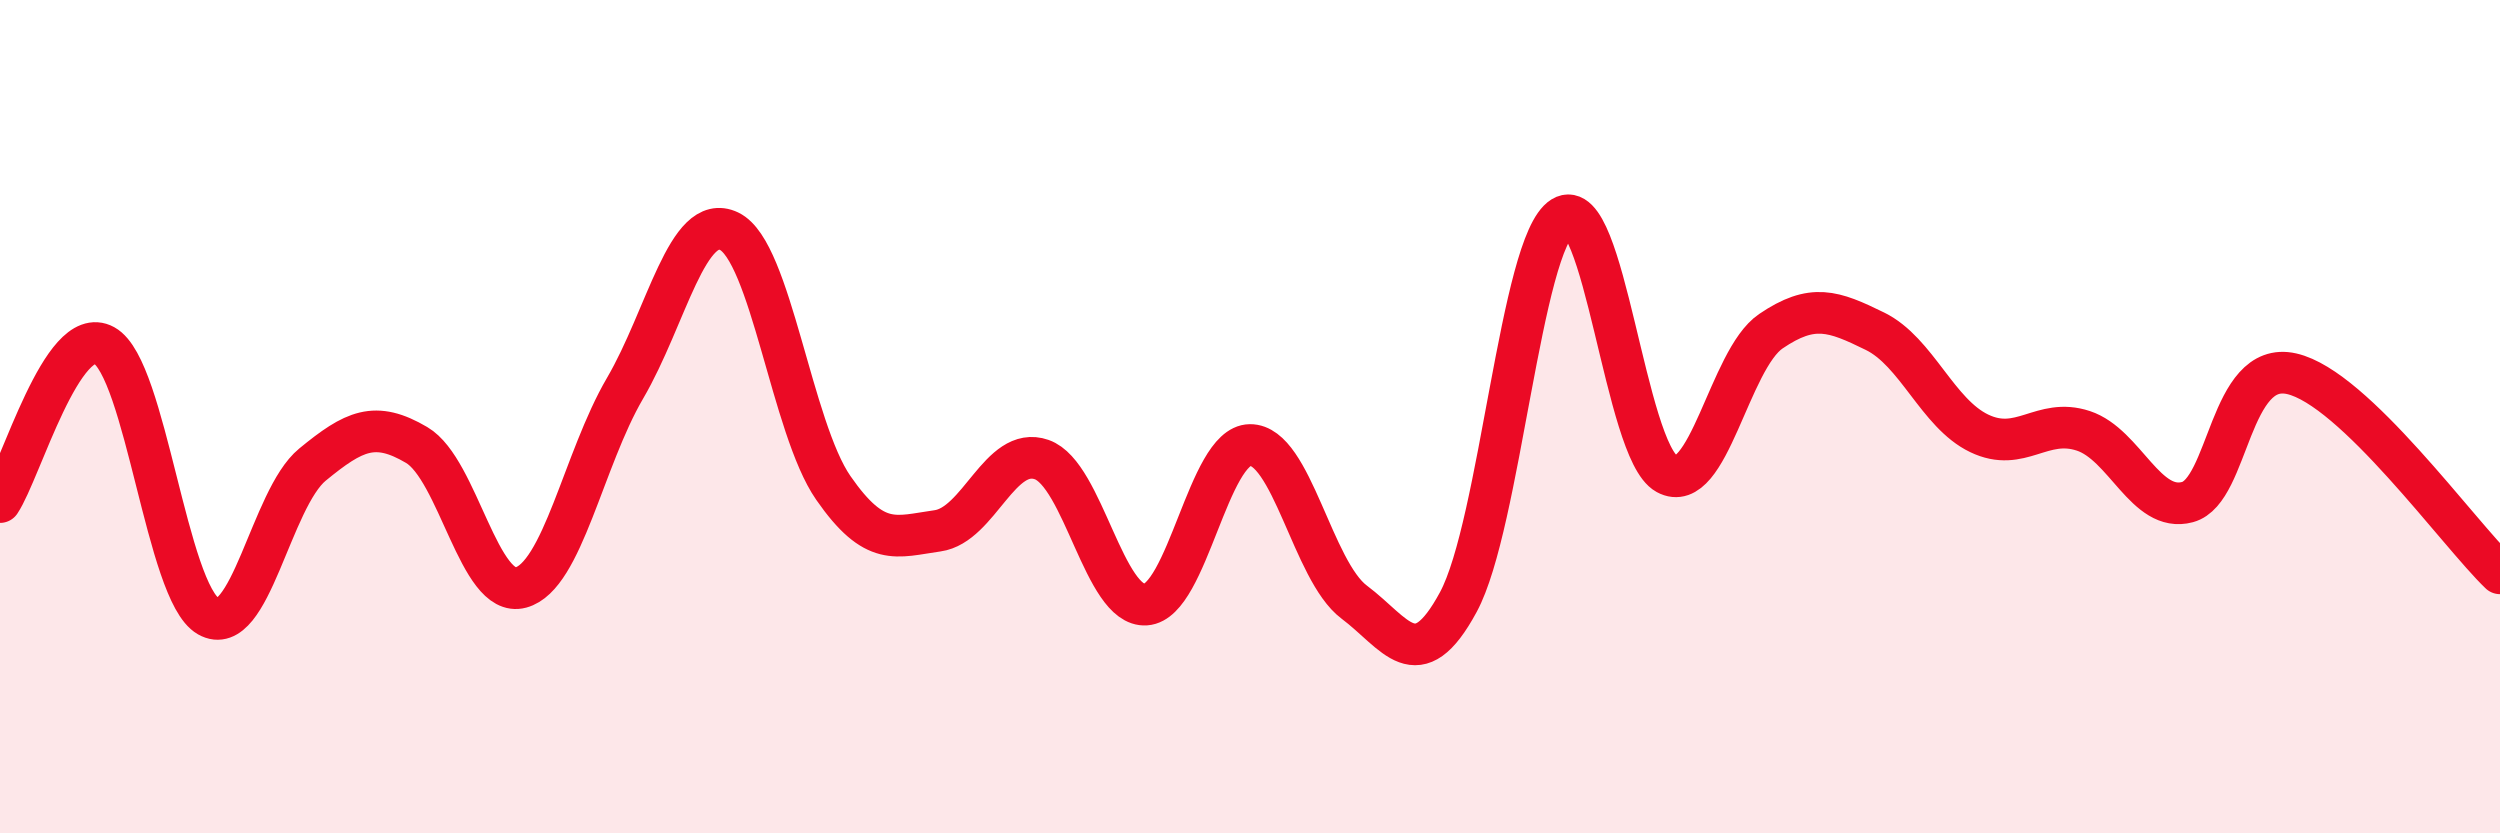 
    <svg width="60" height="20" viewBox="0 0 60 20" xmlns="http://www.w3.org/2000/svg">
      <path
        d="M 0,12.05 C 0.5,11.3 1.5,7.74 2.5,8.29 C 3.5,8.84 4,14.22 5,14.79 C 6,15.36 6.5,11.97 7.5,11.15 C 8.5,10.33 9,10.09 10,10.68 C 11,11.27 11.5,14.37 12.5,14.1 C 13.5,13.83 14,11.03 15,9.32 C 16,7.61 16.5,5.07 17.5,5.55 C 18.5,6.03 19,10.27 20,11.71 C 21,13.15 21.5,12.88 22.5,12.74 C 23.5,12.6 24,10.68 25,11.03 C 26,11.38 26.5,14.58 27.5,14.51 C 28.5,14.44 29,10.69 30,10.68 C 31,10.67 31.5,13.7 32.5,14.45 C 33.5,15.2 34,16.3 35,14.45 C 36,12.6 36.5,5.83 37.5,5.21 C 38.5,4.59 39,10.82 40,11.37 C 41,11.92 41.5,8.63 42.5,7.95 C 43.5,7.27 44,7.46 45,7.95 C 46,8.44 46.5,9.92 47.5,10.4 C 48.5,10.88 49,10.01 50,10.34 C 51,10.67 51.5,12.32 52.5,12.05 C 53.5,11.78 53.5,8.63 55,8.97 C 56.5,9.31 59,12.8 60,13.76L60 20L0 20Z"
        fill="#EB0A25"
        opacity="0.1"
        stroke-linecap="round"
        stroke-linejoin="round"
      />
      <path
        d="M 0,12.05 C 0.5,11.3 1.5,7.74 2.5,8.29 C 3.5,8.84 4,14.22 5,14.79 C 6,15.36 6.5,11.97 7.5,11.15 C 8.5,10.33 9,10.09 10,10.68 C 11,11.27 11.5,14.37 12.5,14.1 C 13.5,13.83 14,11.03 15,9.32 C 16,7.61 16.5,5.07 17.5,5.55 C 18.5,6.03 19,10.27 20,11.71 C 21,13.15 21.5,12.88 22.5,12.74 C 23.5,12.6 24,10.68 25,11.03 C 26,11.38 26.5,14.58 27.5,14.51 C 28.5,14.44 29,10.69 30,10.68 C 31,10.67 31.5,13.7 32.5,14.45 C 33.5,15.2 34,16.3 35,14.45 C 36,12.6 36.5,5.83 37.5,5.21 C 38.5,4.59 39,10.82 40,11.37 C 41,11.92 41.5,8.63 42.5,7.95 C 43.5,7.27 44,7.46 45,7.95 C 46,8.44 46.5,9.92 47.5,10.4 C 48.5,10.88 49,10.01 50,10.34 C 51,10.67 51.5,12.32 52.5,12.05 C 53.5,11.78 53.5,8.63 55,8.97 C 56.5,9.31 59,12.8 60,13.76"
        stroke="#EB0A25"
        stroke-width="1"
        fill="none"
        stroke-linecap="round"
        stroke-linejoin="round"
      />
    </svg>
  